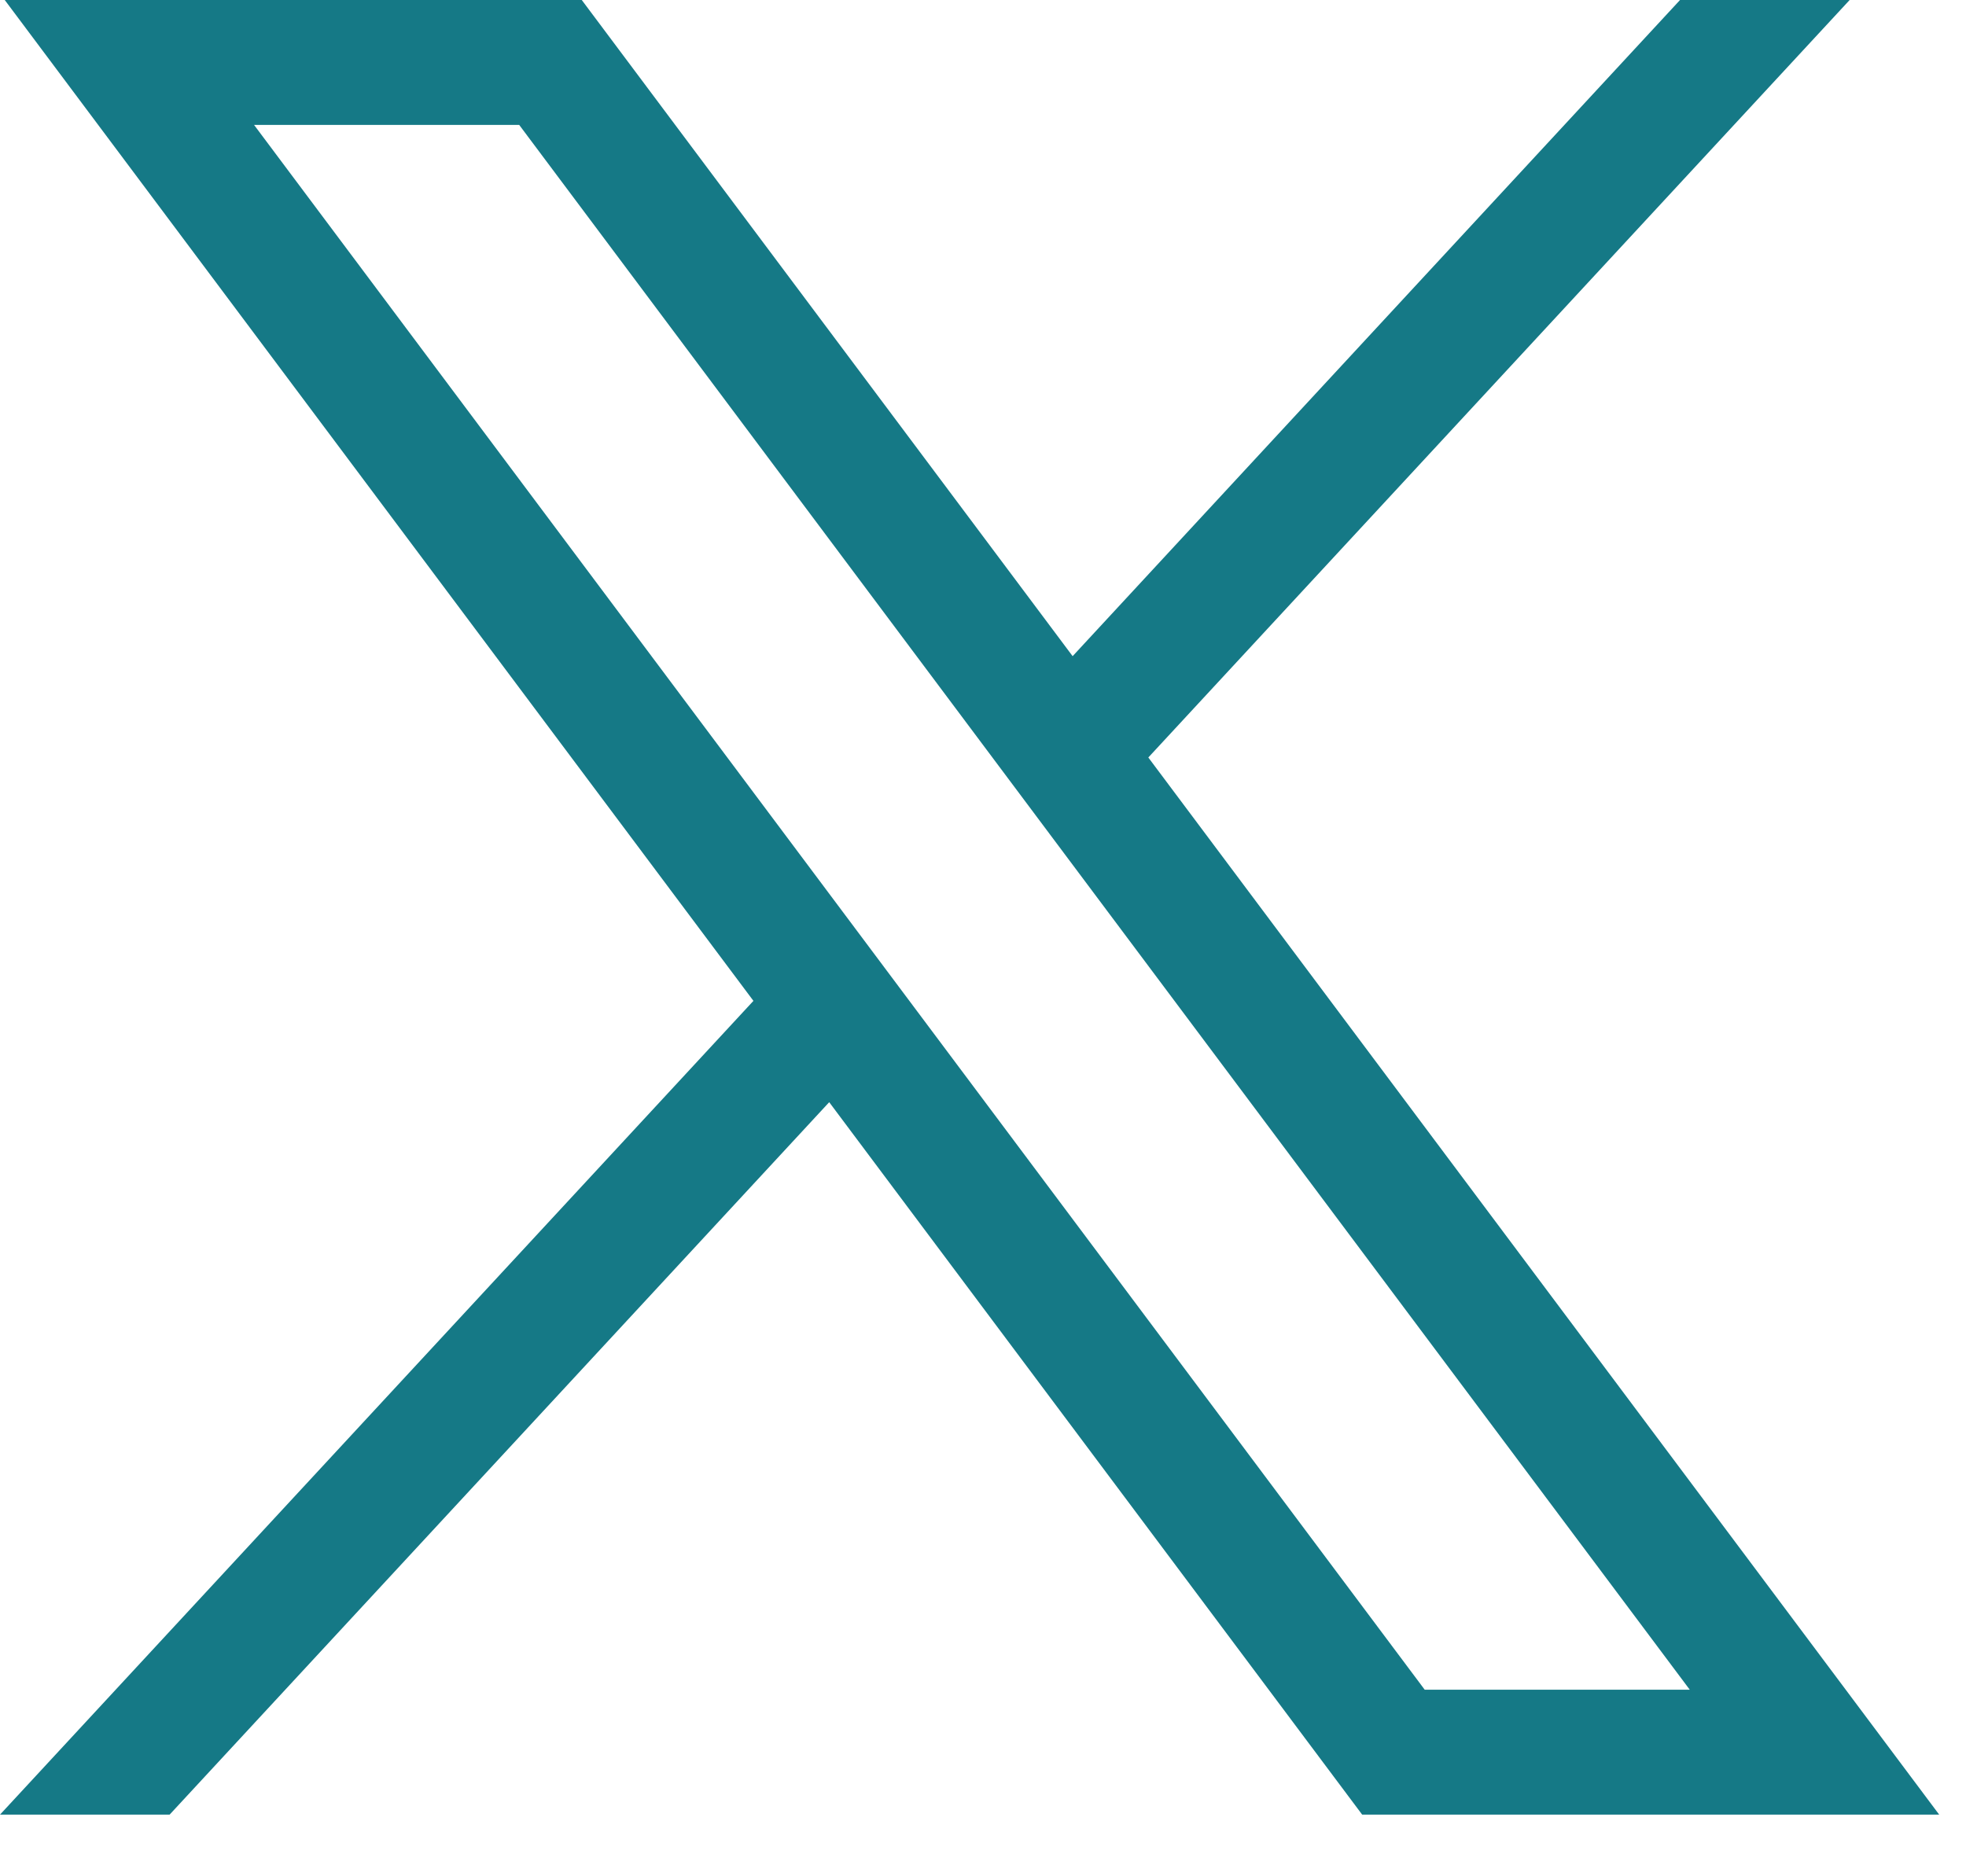 <?xml version="1.0" encoding="UTF-8"?>
<svg width="22px" height="21px" viewBox="0 0 22 21" version="1.1" xmlns="http://www.w3.org/2000/svg" xmlns:xlink="http://www.w3.org/1999/xlink">
    <title>lp-icon-twitter</title>
    <g id="Page-1" stroke="none" stroke-width="1" fill="none" fill-rule="evenodd">
        <g id="lp-icon-twitter" fill="#157986" fill-rule="nonzero">
            <path d="M0.053,0 L8.431,11.202 L0,20.31 L1.898,20.31 L9.279,12.336 L15.243,20.31 L21.7,20.31 L12.85,8.478 L20.698,0 L18.8,0 L12.003,7.344 L6.51,0 L0.053,0 Z M2.843,1.398 L5.81,1.398 L18.909,18.912 L15.943,18.912 L2.843,1.398 Z" id="path1009"></path>
        </g>
    </g>
</svg>